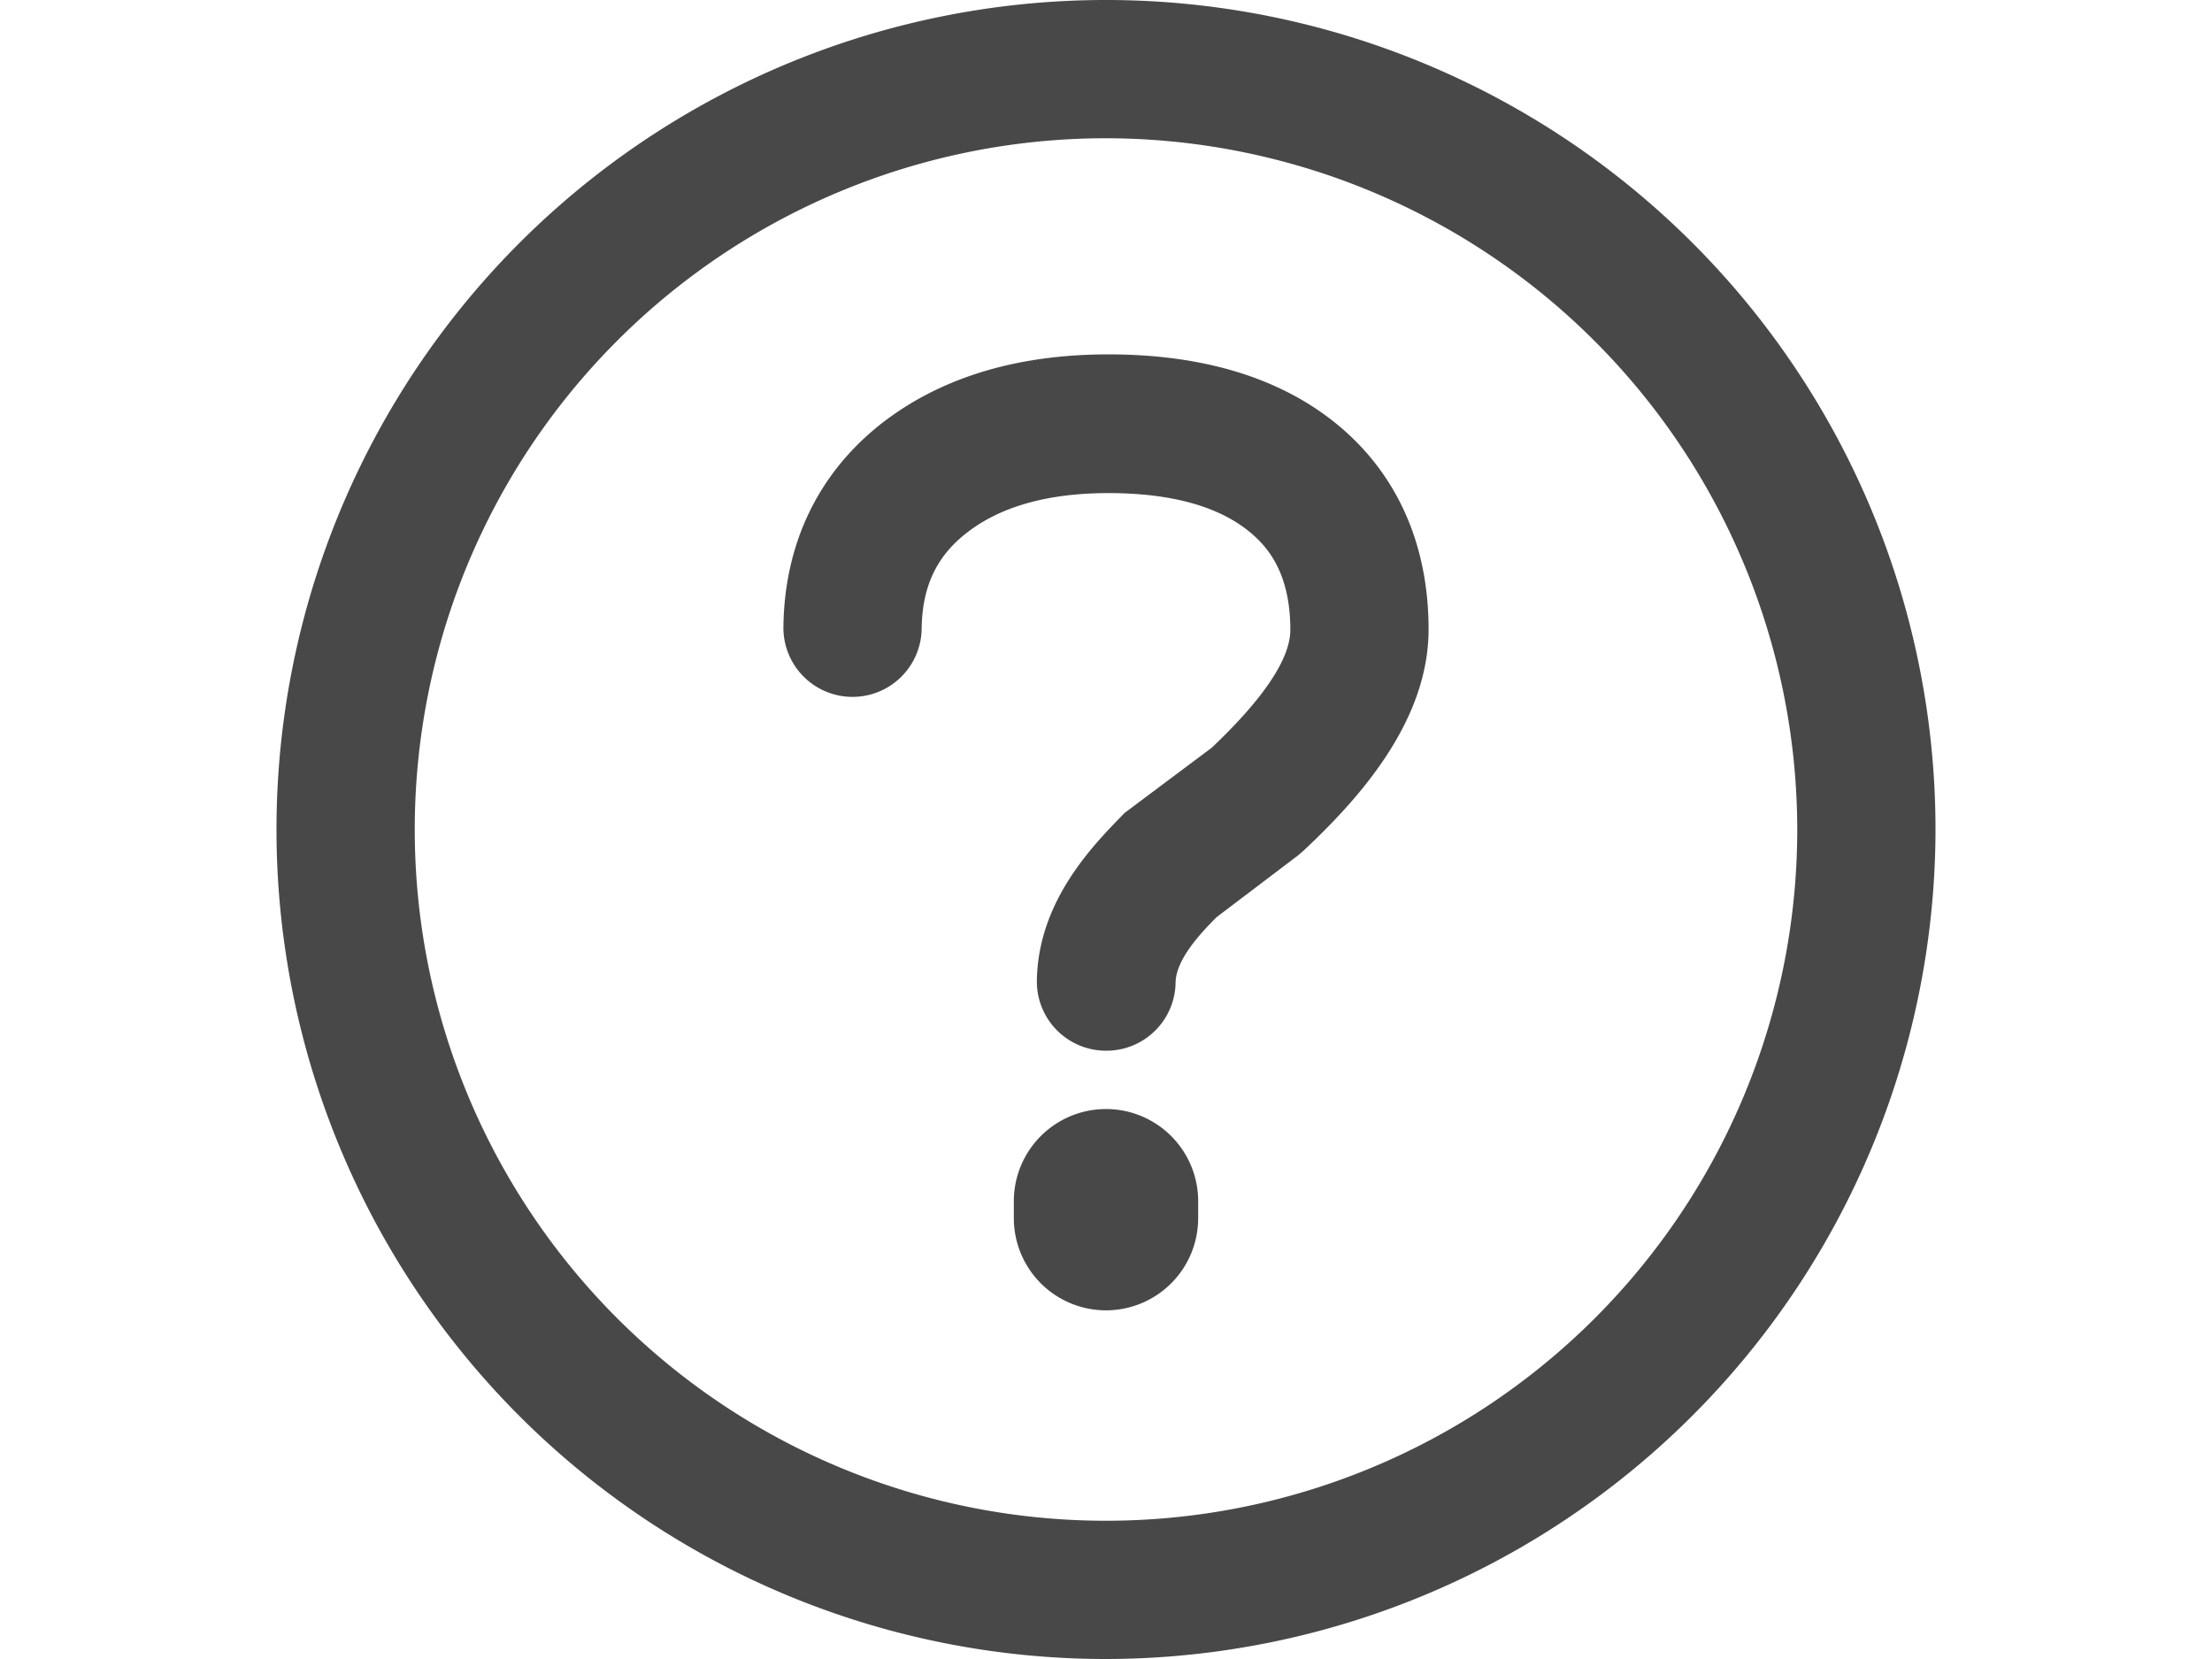 <svg xmlns="http://www.w3.org/2000/svg" viewBox="0 0 240 180"><defs><style>.cls-1{fill:#484848}</style></defs><g id="Category"><g id="icon-support"><path class="cls-1" d="M120 180a90 90 0 1190-90 90.1 90.1 0 01-90 90zm0-165a75 75 0 1075 75 75.09 75.09 0 00-75-75z"/><path class="cls-1" d="M120 114h-.12a7.5 7.5 0 01-7.38-7.62c.13-8.55 6-14.54 9.11-17.76l.41-.42 9.46-7.08c5.65-5.36 8.52-9.66 8.52-12.78 0-6.28-2.54-9.09-4.44-10.65-3.4-2.78-8.55-4.19-15.3-4.19-6.56 0-11.75 1.46-15.42 4.35-3.25 2.54-4.78 5.83-4.84 10.35a7.5 7.5 0 01-7.5 7.41h-.09A7.5 7.5 0 0185 68c.11-9 3.77-16.63 10.58-22 6.38-5 14.68-7.55 24.68-7.55 10.3 0 18.65 2.55 24.8 7.58 6.5 5.33 9.94 13 9.94 22.26 0 10.11-7.74 18.54-13.56 24l-.63.54-8.81 6.68c-2 2-4.41 4.69-4.45 7.11A7.5 7.5 0 01120 114zM120 142.17a10 10 0 01-10-10v-1.84a10 10 0 1120 0v1.84a10 10 0 01-10 10z"/></g></g></svg>